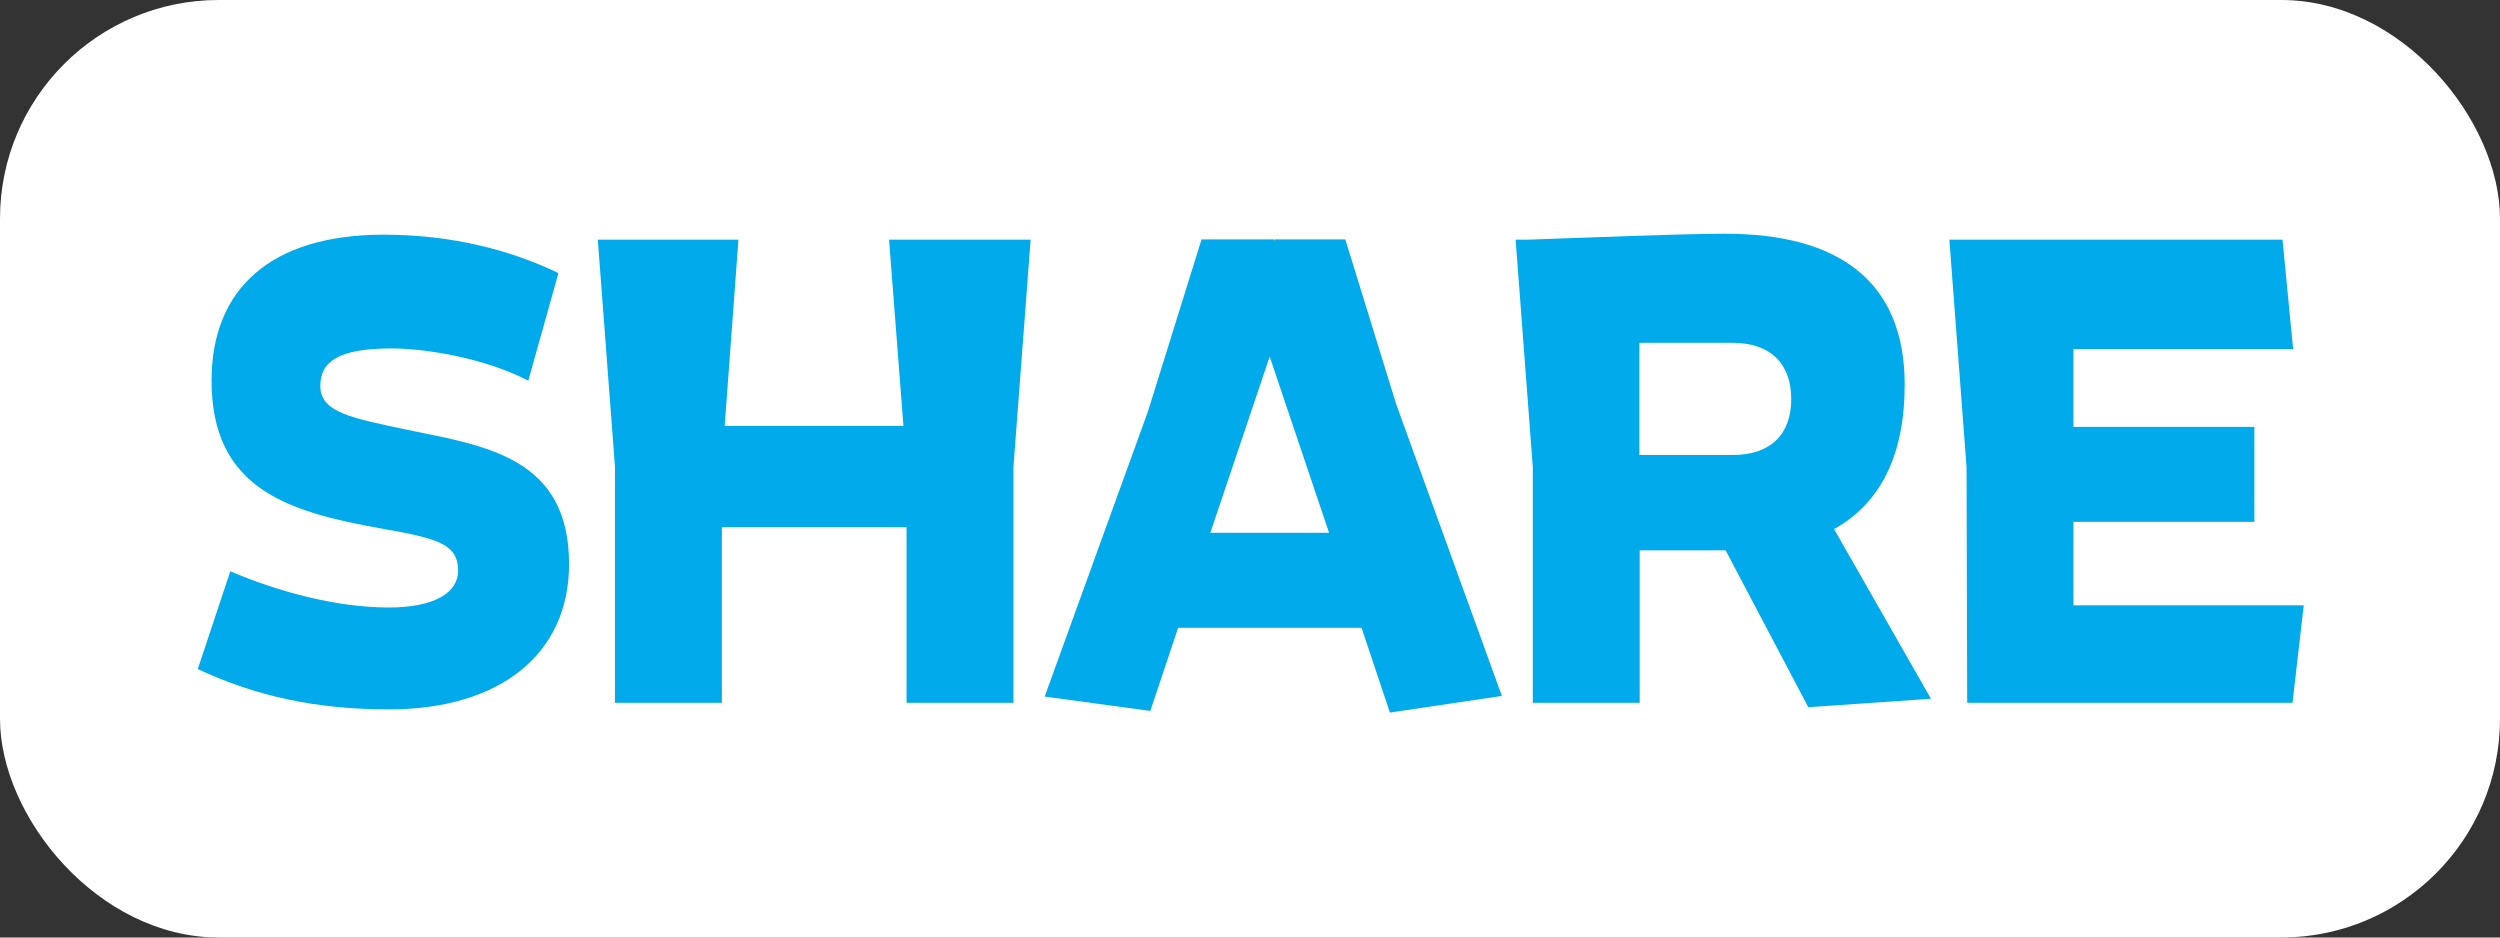 <?xml version="1.0" encoding="UTF-8"?>
<svg id="_レイヤー_2" data-name="レイヤー 2" xmlns="http://www.w3.org/2000/svg" viewBox="0 0 80 30">
  <rect x="0" y="0" width="80" height="30" fill="#333333" stroke="none"/>
  <defs>
    <style>
      .cls-1 {
        fill: #fff;
      }

      .cls-2 {
        fill: #00aaeb;
      }
    </style>
  </defs>
  <g id="SNS固定">
    <g>
      <rect class="cls-1" width="80" height="30" rx="7" ry="7"/>
      <g>
        <path class="cls-2" d="M16.92,12.19c-1.33-.7-3.21-1.04-4.41-1.04-1.67,0-2.26.42-2.26,1.2,0,.86,1.03,1.03,2.81,1.41,2.47.51,5.15.87,5.15,4.29,0,2.89-2.22,4.65-5.76,4.65-2.34,0-4.26-.42-6.12-1.29l1.04-3.13c1.42.61,3.32,1.16,5.07,1.16,1.44,0,2.22-.46,2.22-1.18,0-.84-.65-1.03-2.36-1.33-3-.53-5.53-1.23-5.53-4.75,0-2.94,1.9-4.67,5.51-4.67,2.22,0,4.1.51,5.59,1.23l-.97,3.46Z"/>
        <path class="cls-2" d="M28.46,7.67h4.52l-.55,7.28v7.54h-3.42v-5.62h-5.91v5.62h-3.42v-7.54l-.55-7.28h4.5l-.44,5.96h5.72l-.46-5.96Z"/>
        <path class="cls-2" d="M44.48,22.81l-.91-2.72h-5.87l-.89,2.66-3.38-.46,3.31-9.14,1.71-5.49h2.32v.06l.02-.06h2.26l1.63,5.28,3.38,9.33-3.57.53ZM38.73,17.05h3.8l-1.9-5.64-1.9,5.64Z"/>
        <path class="cls-2" d="M57.86,22.62l-2.64-5.01h-2.75v4.88h-3.42v-7.54l-.55-7.28h.38c1.8-.06,4.81-.19,6.33-.19,3.63,0,5.74,1.52,5.74,4.83,0,2.26-.78,3.8-2.26,4.62l3.1,5.43-3.91.27ZM52.46,10.97v3.59h2.98c1.23,0,1.88-.67,1.88-1.79s-.65-1.8-1.88-1.8h-2.98Z"/>
        <path class="cls-2" d="M66.35,19.37h7.37l-.36,3.12h-10.41l-.02-7.54-.55-7.28h10.66l.34,3.5h-7.03v2.49h5.79v3.04h-5.79v2.68Z"/>
      </g>
    </g>
  </g>
</svg>